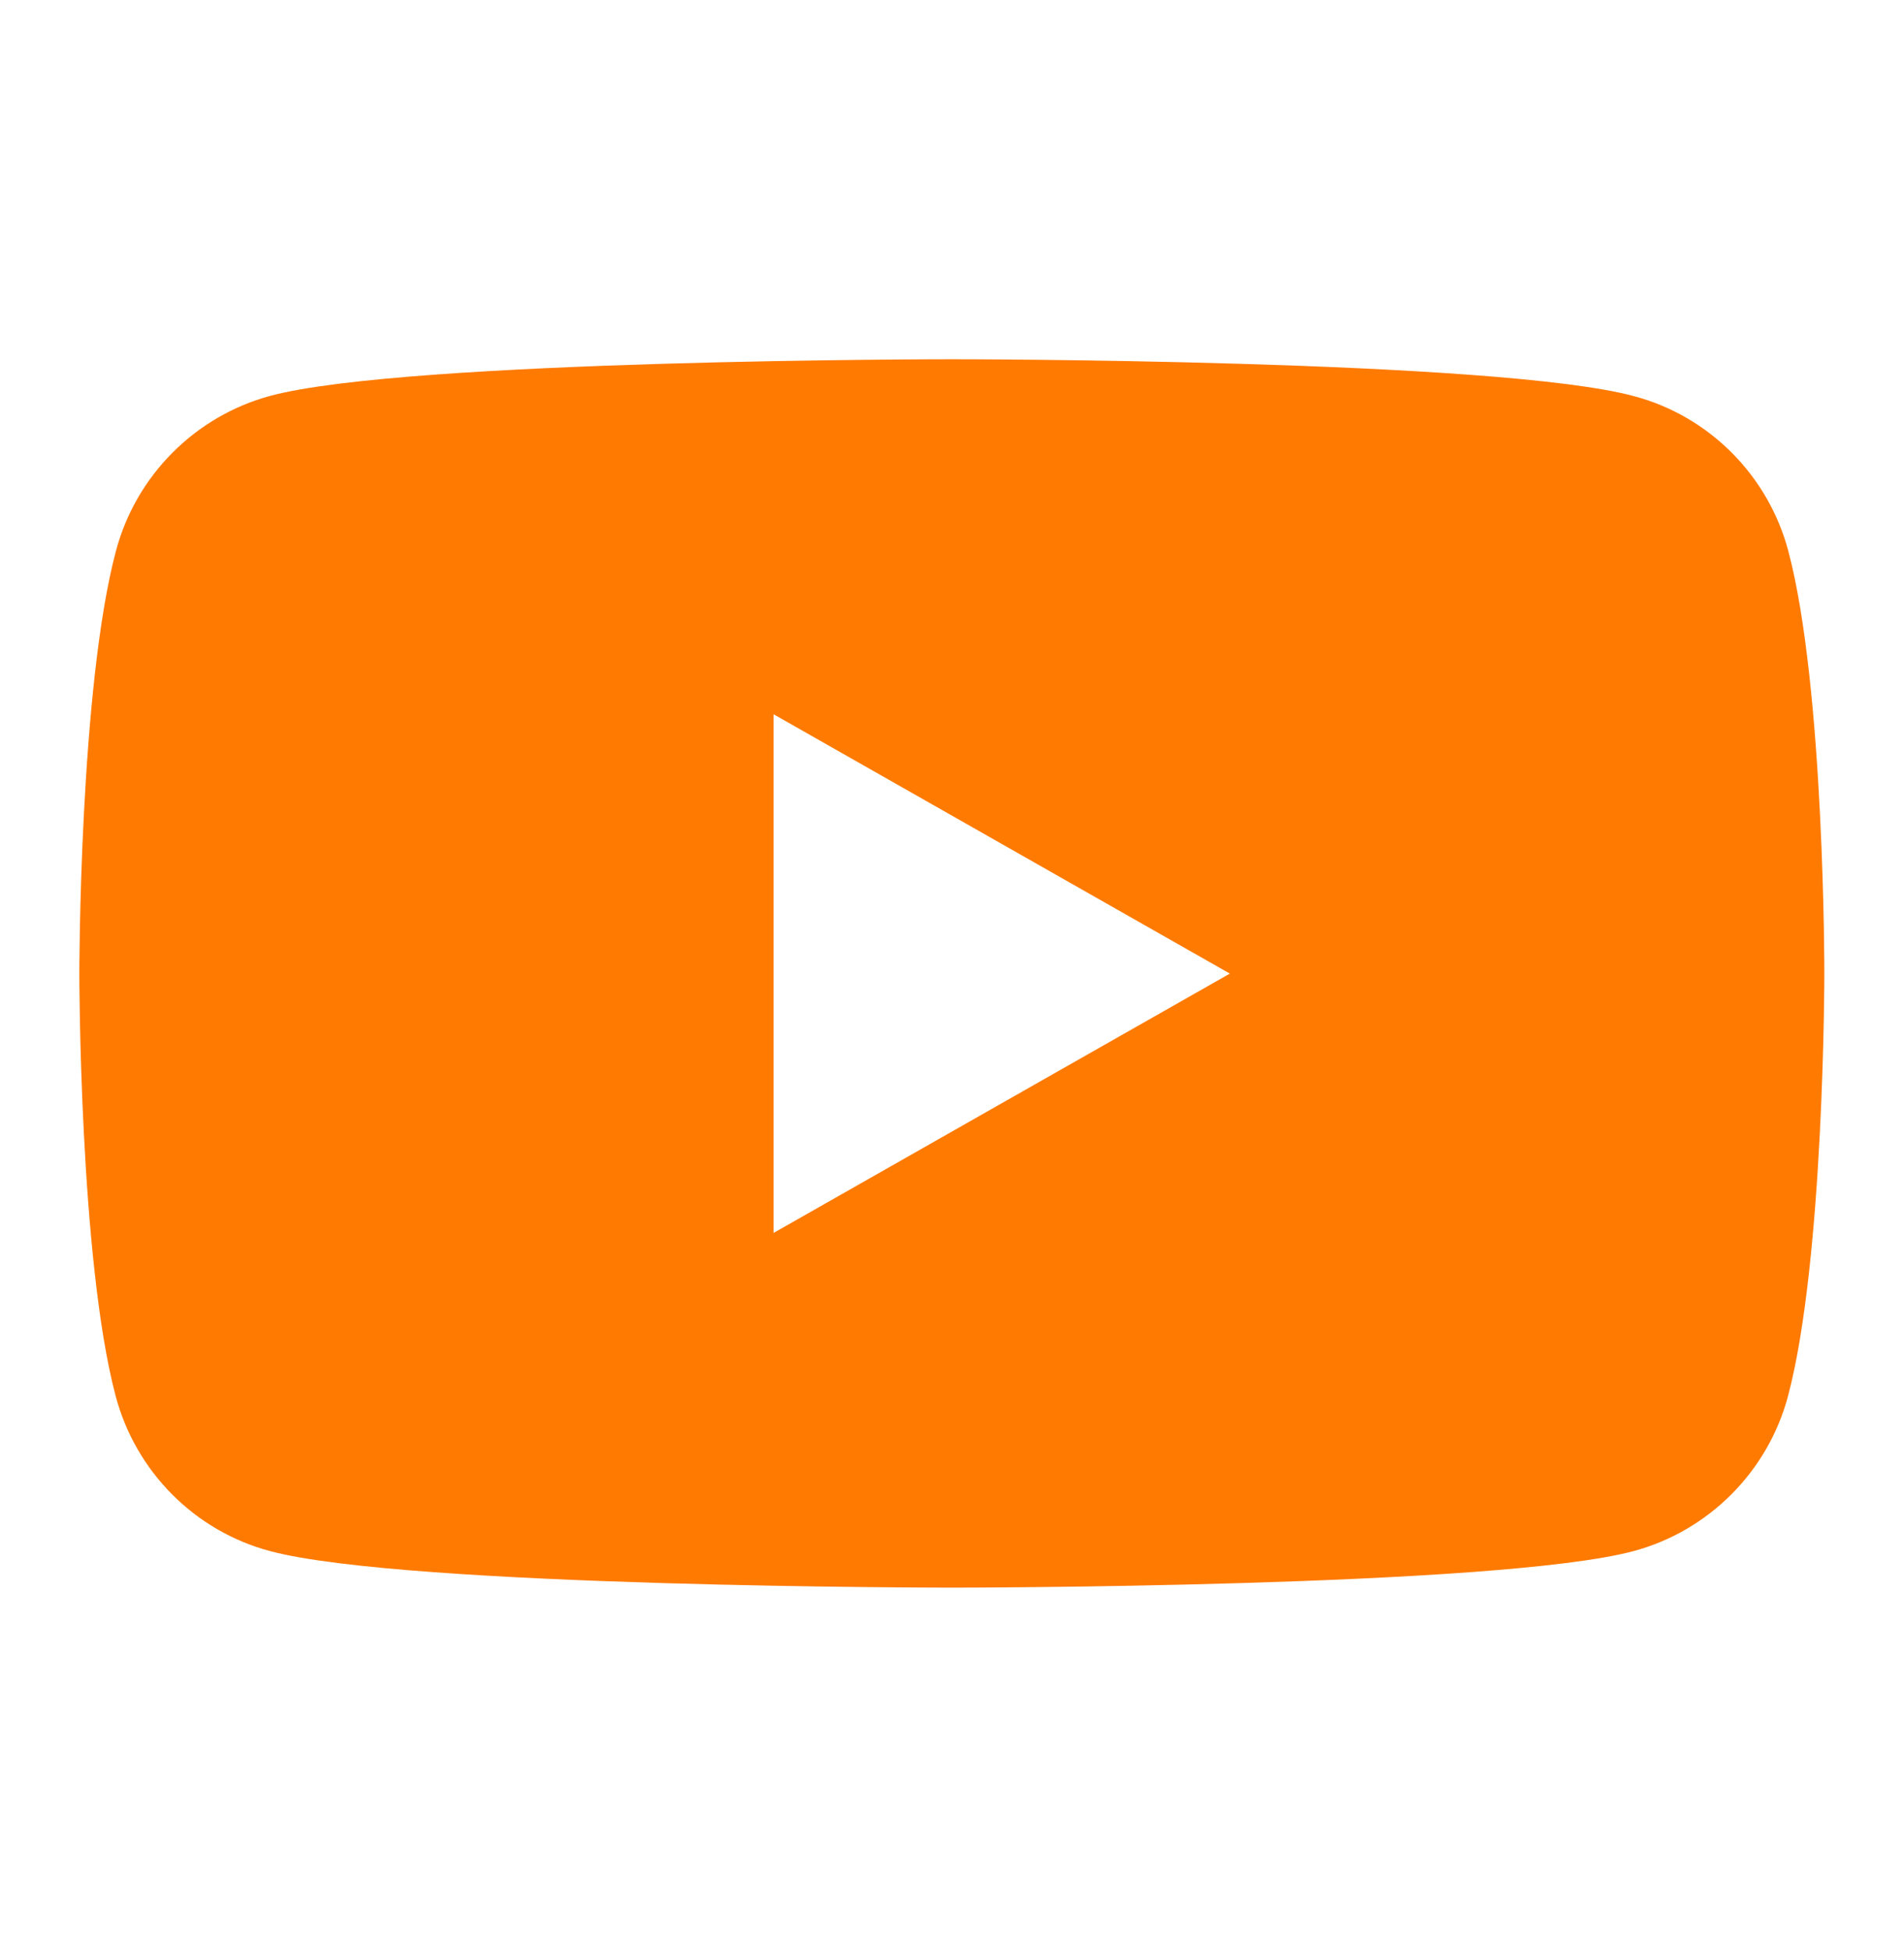 <svg width="42" height="43" viewBox="0 0 42 43" fill="none" xmlns="http://www.w3.org/2000/svg">
<g id="jt-youtube">
<g id="Group">
<path id="Exclude" fill-rule="evenodd" clip-rule="evenodd" d="M36.046 8.738C37.703 9.179 39.007 10.488 39.449 12.157C40.25 15.177 40.243 21.473 40.243 21.473C40.243 21.473 40.243 27.77 39.442 30.789C39 32.452 37.697 33.761 36.039 34.209C33.038 35.016 20.997 35.016 20.997 35.016C20.997 35.016 8.956 35.016 5.954 34.209C4.297 33.768 2.993 32.458 2.551 30.789C1.75 27.77 1.75 21.473 1.75 21.473C1.75 21.473 1.75 15.177 2.558 12.15C3 10.488 4.304 9.179 5.961 8.731C8.962 7.923 21.003 7.923 21.003 7.923C21.003 7.923 33.038 7.923 36.046 8.738ZM17.064 15.753V27.193L27.129 21.473L17.064 15.753Z" fill="#FF7A00"/>
</g>
</g>
</svg>
